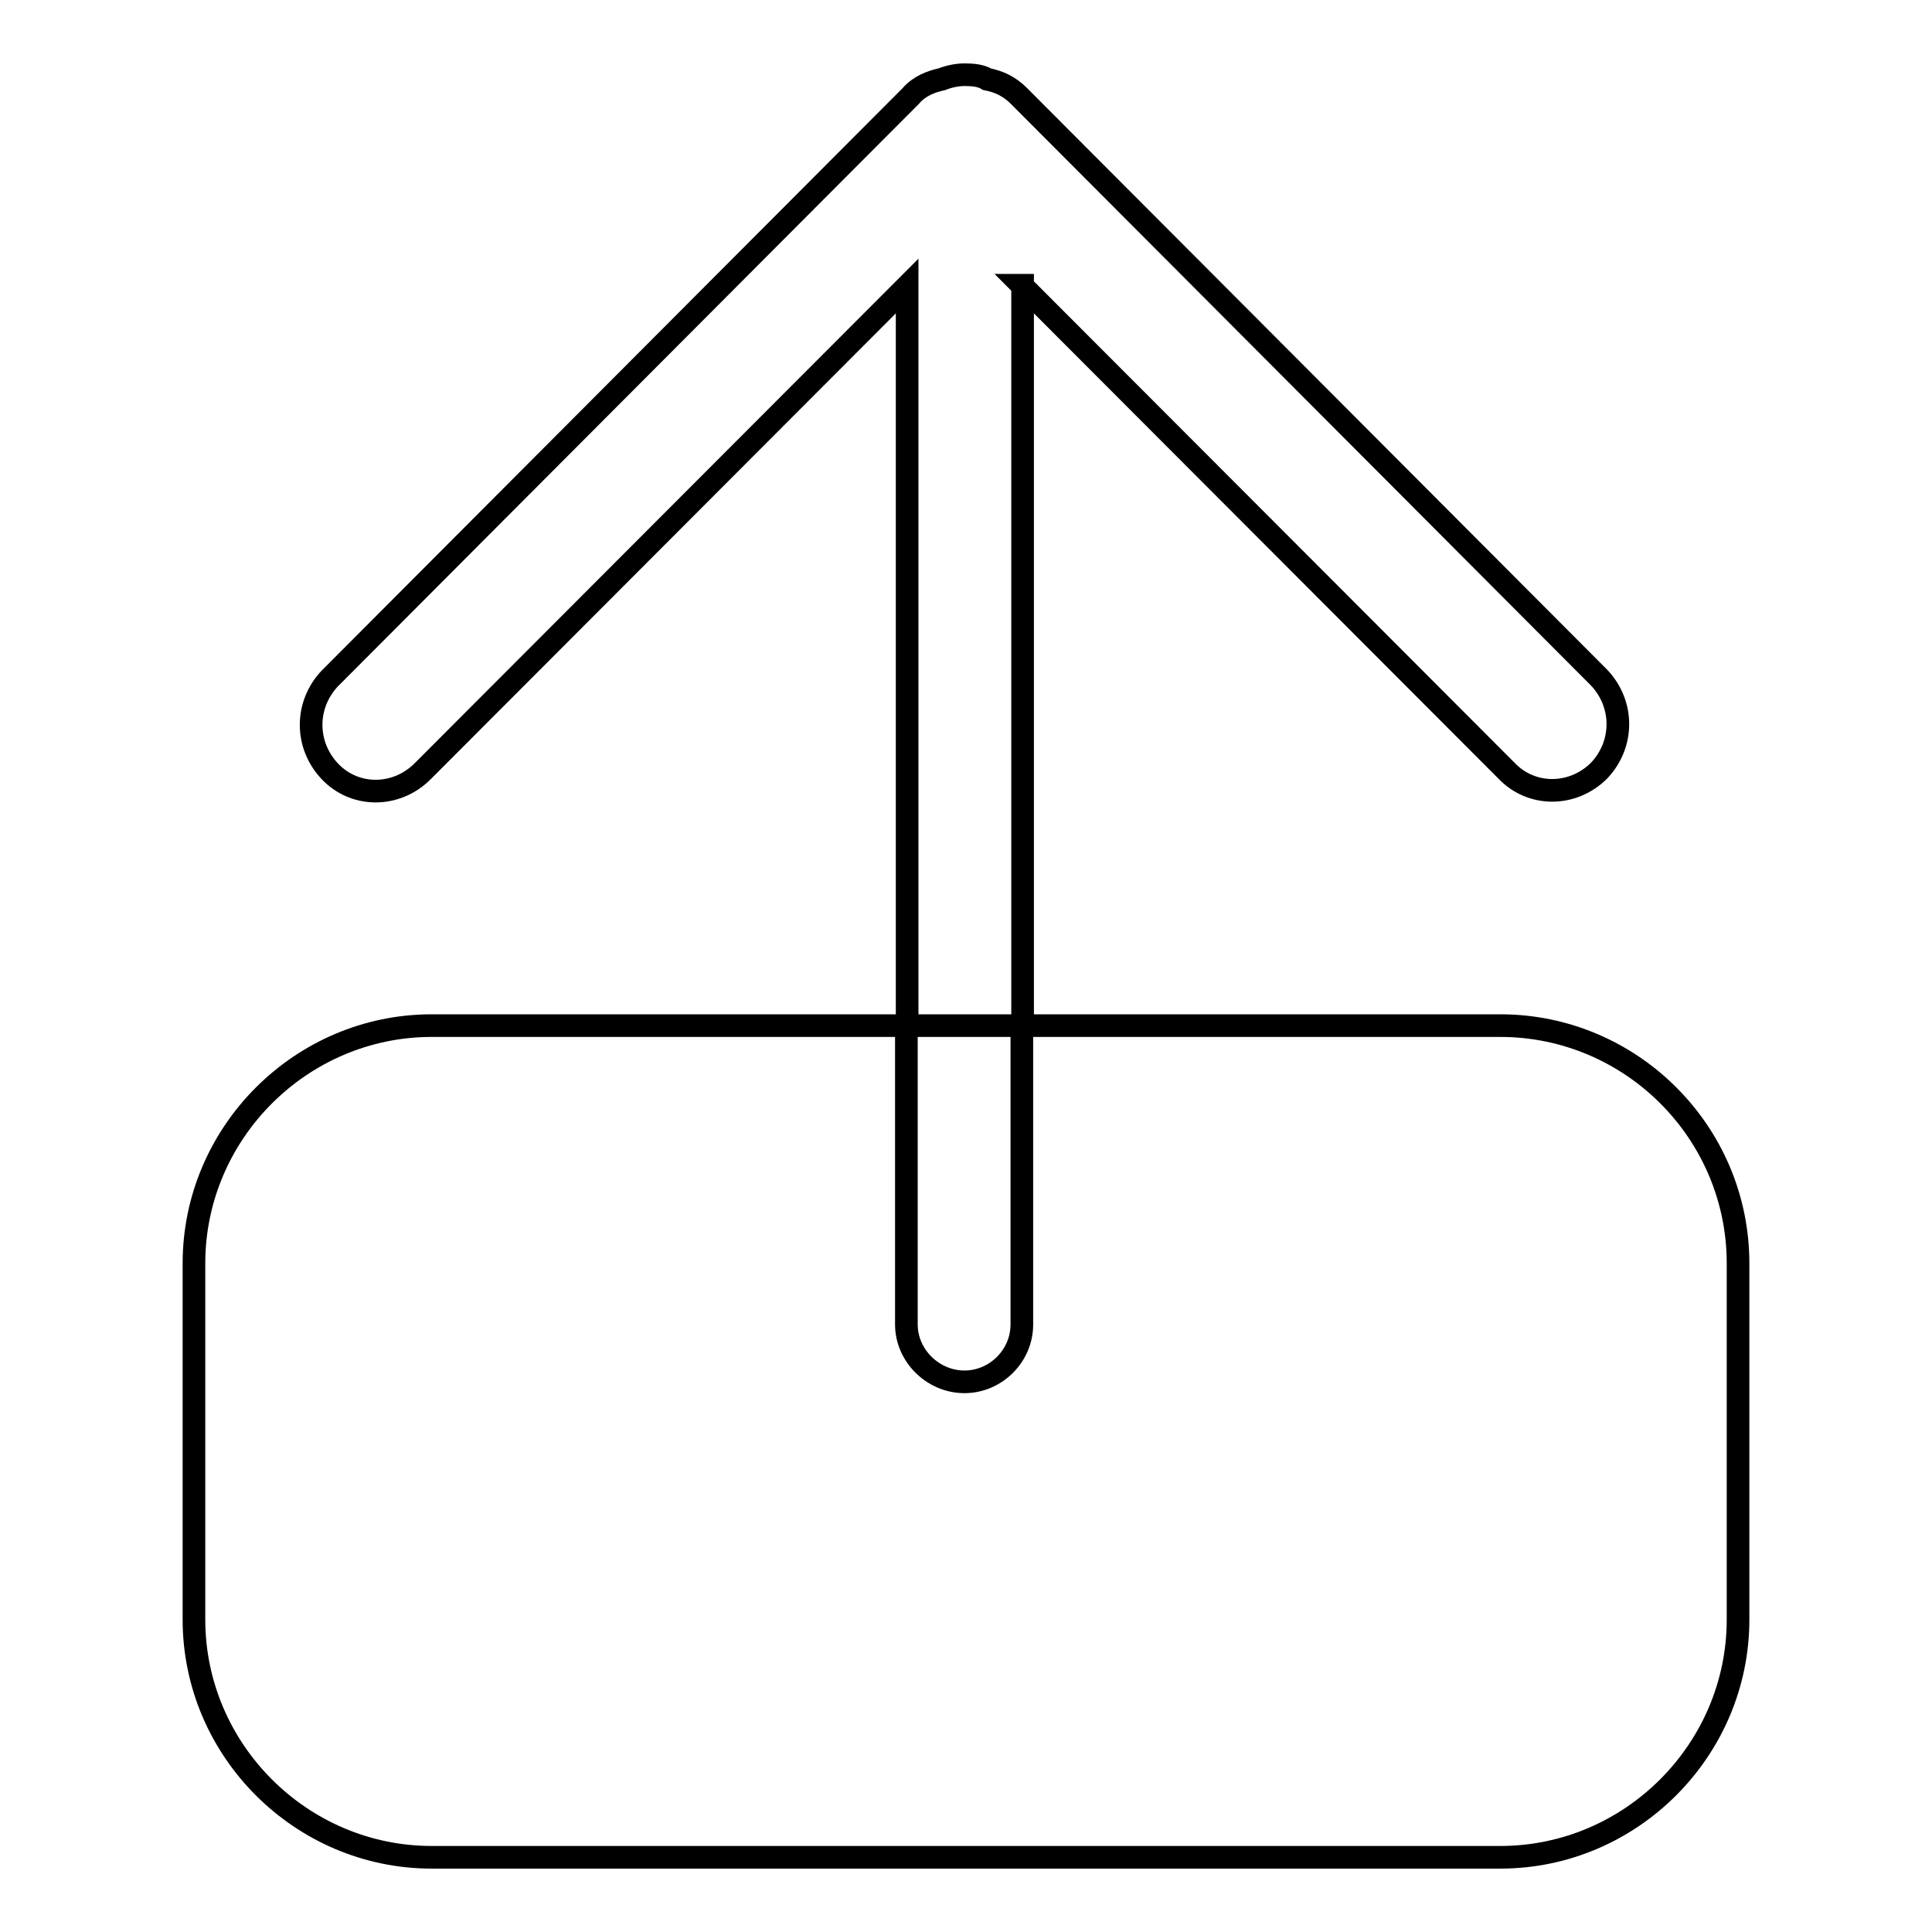 <?xml version="1.0" encoding="utf-8"?>
<!-- Svg Vector Icons : http://www.onlinewebfonts.com/icon -->
<!DOCTYPE svg PUBLIC "-//W3C//DTD SVG 1.1//EN" "http://www.w3.org/Graphics/SVG/1.1/DTD/svg11.dtd">
<svg version="1.1" xmlns="http://www.w3.org/2000/svg" xmlns:xlink="http://www.w3.org/1999/xlink" x="0px" y="0px" viewBox="0 0 256 256" enable-background="new 0 0 256 256" xml:space="preserve">
<g> <path stroke-width="3" fill-opacity="0" stroke="#000000"  d="M198.8,135.9h-63.4v39.6c0,4.2-3.5,7.6-7.6,7.6c-4.2,0-7.7-3.5-7.7-7.6v-39.6H57.2 c-17.3,0-31.5,14.2-31.5,31.5v47.2c0,17.3,14.2,31.5,31.5,31.5h141.6c17.3,0,31.5-14.2,31.5-31.5v-47.2 C230.3,150,216.1,135.9,198.8,135.9z M135.4,37.8l64.2,64.3c3.3,3.5,8.8,3.5,12.3,0c3.3-3.5,3.3-8.8,0-12.3l-76.9-77.1 c-1.3-1.3-2.7-1.9-4.2-2.2c-0.8-0.5-1.9-0.6-3-0.6c-0.9,0-2,0.2-3,0.6c-1.4,0.3-3,0.9-4.1,2.2L43.7,89.9c-3.3,3.5-3.3,8.8,0,12.3 c3.3,3.5,8.8,3.5,12.3,0l64.2-64.3v98h15.3V37.8z"/></g>
</svg>